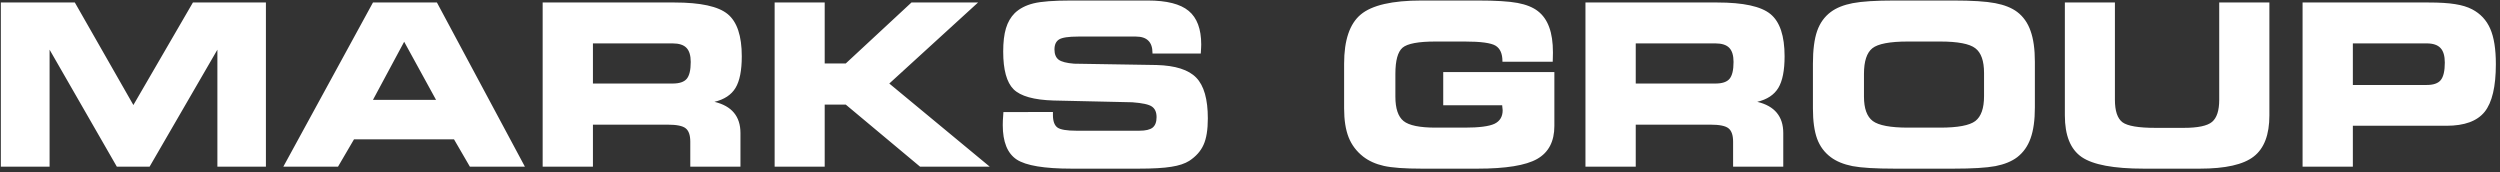 <?xml version="1.0" encoding="UTF-8"?> <svg xmlns="http://www.w3.org/2000/svg" width="465" height="32" viewBox="0 0 465 32" fill="none"><rect x="0" y="0" width="465" height="32" fill="#333333" stroke="none"/> <path d="M9.223 31H0.158V0.464H13.919L24.809 19.536L35.883 0.464H49.459V31H40.435V9.241L27.823 31H21.732L9.223 9.241V31ZM69.372 18.572H81.103L75.176 7.765L69.372 18.572ZM62.871 31H52.699L69.372 0.464H81.267L97.632 31H87.398L84.445 25.914H65.845L62.871 31ZM125.112 8.072H110.285V15.537H125.112C126.356 15.537 127.225 15.25 127.717 14.676C128.223 14.088 128.476 13.035 128.476 11.518C128.476 10.315 128.209 9.439 127.676 8.893C127.143 8.346 126.288 8.072 125.112 8.072ZM125.461 0.464C130.301 0.464 133.596 1.182 135.346 2.617C137.096 4.053 137.971 6.671 137.971 10.472C137.971 13.11 137.581 15.072 136.802 16.357C136.022 17.643 134.717 18.504 132.885 18.941C134.498 19.324 135.708 20.001 136.515 20.972C137.321 21.942 137.725 23.2 137.725 24.745V31H128.394V26.345C128.394 25.142 128.106 24.314 127.532 23.863C126.972 23.412 125.857 23.186 124.189 23.186H110.285V31H100.934V0.464H125.461ZM153.393 11.805H157.31L169.532 0.464H181.919L165.41 15.537L184.093 31H171.132L157.31 19.454H153.393V31H144.082V0.464H153.393V11.805ZM186.636 20.849L195.844 20.828V21.382C195.844 22.53 196.124 23.31 196.685 23.72C197.245 24.116 198.421 24.314 200.212 24.314H211.922C213.07 24.314 213.891 24.123 214.383 23.74C214.875 23.344 215.121 22.694 215.121 21.792C215.121 20.876 214.834 20.22 214.26 19.823C213.699 19.427 212.482 19.16 210.609 19.023L195.967 18.695C192.303 18.586 189.821 17.889 188.522 16.604C187.237 15.318 186.595 12.98 186.595 9.59C186.595 7.84 186.766 6.397 187.107 5.263C187.449 4.128 187.996 3.185 188.748 2.433C189.637 1.585 190.799 0.983 192.234 0.628C193.67 0.272 196.008 0.095 199.248 0.095H213.48C217.008 0.095 219.544 0.737 221.089 2.022C222.647 3.308 223.427 5.393 223.427 8.277C223.427 8.469 223.42 8.674 223.406 8.893C223.406 9.111 223.386 9.467 223.345 9.959H214.362V9.836C214.362 8.824 214.103 8.065 213.583 7.56C213.077 7.054 212.312 6.801 211.286 6.801H200.54C198.749 6.801 197.566 6.979 196.992 7.334C196.418 7.689 196.131 8.312 196.131 9.2C196.131 10.075 196.391 10.711 196.91 11.107C197.43 11.49 198.387 11.736 199.781 11.846L215.121 12.092C218.621 12.188 221.082 12.974 222.504 14.45C223.939 15.927 224.657 18.449 224.657 22.018C224.657 24.137 224.391 25.777 223.857 26.939C223.338 28.102 222.456 29.093 221.212 29.913C220.392 30.433 219.277 30.802 217.869 31.02C216.461 31.253 214.424 31.369 211.758 31.369H199.33C194.23 31.369 190.819 30.802 189.097 29.667C187.374 28.519 186.513 26.386 186.513 23.269C186.513 23.091 186.52 22.797 186.533 22.387C186.561 21.963 186.595 21.45 186.636 20.849ZM279.454 11.477V11.395C279.454 9.986 279.03 9.022 278.183 8.503C277.335 7.983 275.421 7.724 272.44 7.724H267.006C263.82 7.724 261.776 8.106 260.874 8.872C259.985 9.638 259.541 11.258 259.541 13.732V17.977C259.541 20.179 260.047 21.689 261.059 22.51C262.07 23.33 264.066 23.74 267.047 23.74H272.44C275.12 23.74 276.966 23.501 277.978 23.023C278.989 22.53 279.495 21.689 279.495 20.5C279.495 20.336 279.468 20.062 279.413 19.68C279.413 19.639 279.413 19.605 279.413 19.577H268.441V13.404H289.113V23.433C289.113 26.304 288.047 28.348 285.914 29.564C283.795 30.768 280.097 31.369 274.819 31.369H264.442C261.257 31.369 258.905 31.198 257.388 30.856C255.87 30.515 254.585 29.934 253.532 29.113C252.302 28.143 251.406 26.953 250.846 25.545C250.285 24.123 250.005 22.332 250.005 20.172V11.846C250.005 7.471 251.037 4.422 253.102 2.699C255.18 0.963 258.946 0.095 264.401 0.095H274.819C278.183 0.095 280.664 0.245 282.264 0.546C283.863 0.847 285.121 1.353 286.037 2.063C286.994 2.802 287.698 3.8 288.149 5.058C288.614 6.302 288.847 7.867 288.847 9.754C288.847 10.205 288.84 10.554 288.826 10.8C288.826 11.046 288.819 11.271 288.806 11.477H279.454ZM319.075 8.072H304.248V15.537H319.075C320.319 15.537 321.188 15.25 321.68 14.676C322.186 14.088 322.438 13.035 322.438 11.518C322.438 10.315 322.172 9.439 321.639 8.893C321.105 8.346 320.251 8.072 319.075 8.072ZM319.424 0.464C324.264 0.464 327.559 1.182 329.309 2.617C331.059 4.053 331.934 6.671 331.934 10.472C331.934 13.11 331.544 15.072 330.765 16.357C329.985 17.643 328.68 18.504 326.848 18.941C328.461 19.324 329.671 20.001 330.478 20.972C331.284 21.942 331.688 23.2 331.688 24.745V31H322.356V26.345C322.356 25.142 322.069 24.314 321.495 23.863C320.935 23.412 319.82 23.186 318.152 23.186H304.248V31H294.896V0.464H319.424ZM352.4 31.369C348.832 31.369 346.221 31.212 344.566 30.898C342.912 30.569 341.565 30.016 340.526 29.236C339.351 28.361 338.503 27.22 337.983 25.811C337.464 24.39 337.204 22.51 337.204 20.172V11.846C337.204 9.289 337.464 7.266 337.983 5.775C338.503 4.285 339.351 3.103 340.526 2.228C341.552 1.462 342.912 0.915 344.607 0.587C346.316 0.259 348.9 0.095 352.359 0.095H363.331C366.804 0.095 369.395 0.259 371.104 0.587C372.826 0.915 374.193 1.462 375.205 2.228C376.34 3.089 377.167 4.265 377.687 5.755C378.22 7.245 378.486 9.152 378.486 11.477V19.987C378.486 22.339 378.22 24.253 377.687 25.73C377.167 27.192 376.34 28.361 375.205 29.236C374.18 30.016 372.826 30.569 371.145 30.898C369.463 31.212 366.858 31.369 363.331 31.369H352.4ZM354.923 23.74H360.85C364.145 23.74 366.332 23.33 367.412 22.51C368.492 21.676 369.032 20.138 369.032 17.895V13.568C369.032 11.326 368.492 9.795 367.412 8.975C366.332 8.141 364.145 7.724 360.85 7.724H354.882C351.519 7.724 349.311 8.141 348.258 8.975C347.219 9.809 346.699 11.395 346.699 13.732V17.977C346.699 20.179 347.246 21.689 348.34 22.51C349.447 23.33 351.642 23.74 354.923 23.74ZM384.064 0.464H393.375V18.572C393.375 20.637 393.84 22.024 394.77 22.735C395.713 23.433 397.757 23.781 400.901 23.781H406.192C408.804 23.781 410.554 23.412 411.442 22.674C412.331 21.922 412.775 20.555 412.775 18.572V0.464H422.106V21.464C422.106 25.06 421.136 27.609 419.194 29.113C417.267 30.617 413.924 31.369 409.166 31.369H398.748C393.156 31.369 389.308 30.651 387.202 29.216C385.11 27.78 384.064 25.196 384.064 21.464V0.464ZM451.371 8.072H437.631V15.804H451.371C452.615 15.804 453.483 15.503 453.976 14.901C454.481 14.286 454.734 13.199 454.734 11.641C454.734 10.396 454.468 9.494 453.935 8.934C453.401 8.359 452.547 8.072 451.371 8.072ZM451.699 0.464C453.777 0.464 455.432 0.566 456.662 0.771C457.906 0.963 458.959 1.284 459.82 1.735C461.365 2.542 462.486 3.745 463.184 5.345C463.881 6.931 464.229 9.125 464.229 11.928C464.229 16.111 463.532 19.071 462.138 20.808C460.743 22.53 458.385 23.392 455.062 23.392H437.631V31H428.279V0.464H451.699Z" fill="white"></path> </svg> 